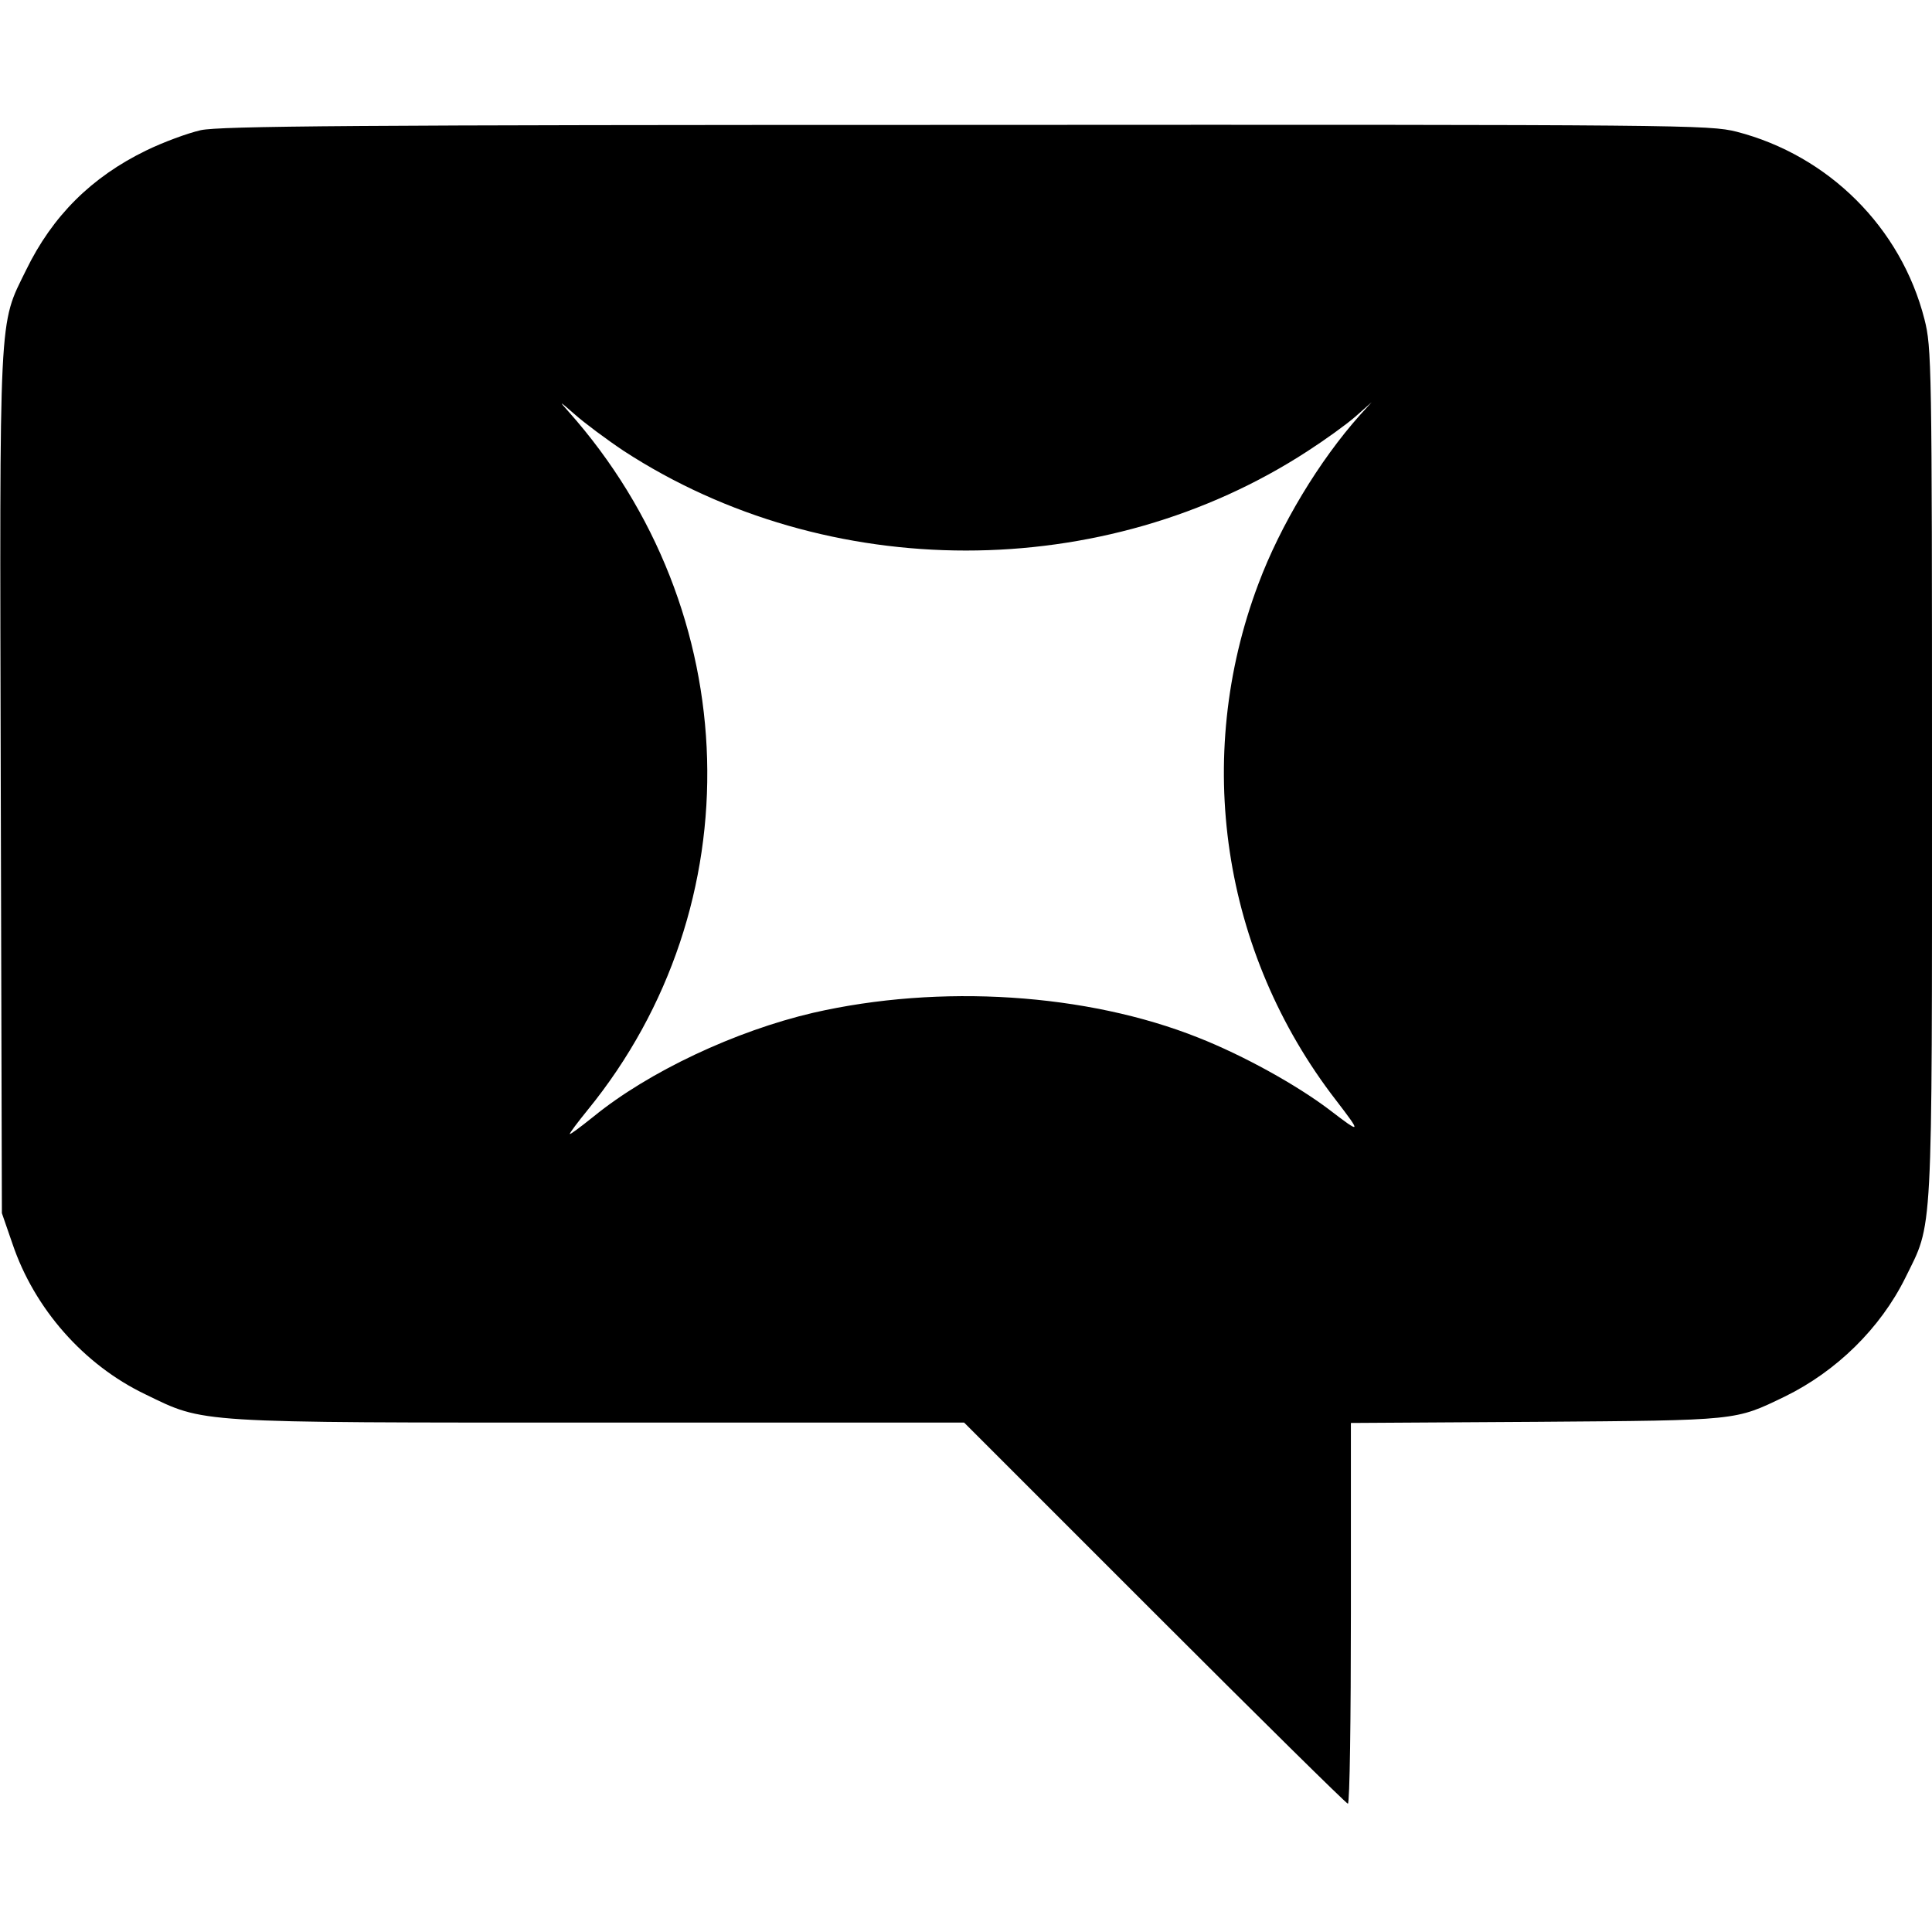 <?xml version="1.0" standalone="no"?>
<!DOCTYPE svg PUBLIC "-//W3C//DTD SVG 20010904//EN"
 "http://www.w3.org/TR/2001/REC-SVG-20010904/DTD/svg10.dtd">
<svg version="1.0" xmlns="http://www.w3.org/2000/svg"
 width="512pt" height="512pt" viewBox="0 0 512 512"
 preserveAspectRatio="xMidYMid meet">
<g transform="translate(0,512) scale(0.1,-0.1)"
fill="#000000" stroke="none">
<path d="M532 4775 c-35 -8 -100 -32 -145 -54 -144 -70 -248 -173 -318 -317
-73 -149 -70 -92 -67 -1362 l3 -1137 28 -81 c58 -172 189 -321 352 -399 159
-77 122 -75 1207 -75 l963 0 505 -505 c278 -278 508 -505 512 -505 5 0 8 227
8 504 l0 505 493 3 c538 4 524 3 657 67 137 67 253 181 319 314 74 151 71 81
71 1338 0 1088 -1 1128 -20 1203 -62 243 -254 434 -498 497 -73 18 -130 19
-2041 18 -1628 0 -1977 -3 -2029 -14z m1121 -850 c541 -352 1273 -352 1813 0
45 29 102 70 126 91 l43 38 -31 -34 c-108 -121 -211 -292 -269 -447 -174 -461
-97 -977 205 -1368 69 -90 68 -91 -17 -26 -87 66 -228 144 -347 191 -296 118
-685 143 -1021 66 -206 -48 -436 -156 -582 -275 -35 -28 -63 -49 -63 -46 0 3
21 31 47 63 442 542 420 1323 -51 1852 -26 29 -24 28 17 -8 26 -23 85 -67 130
-97z"/>
</g>
</svg>
